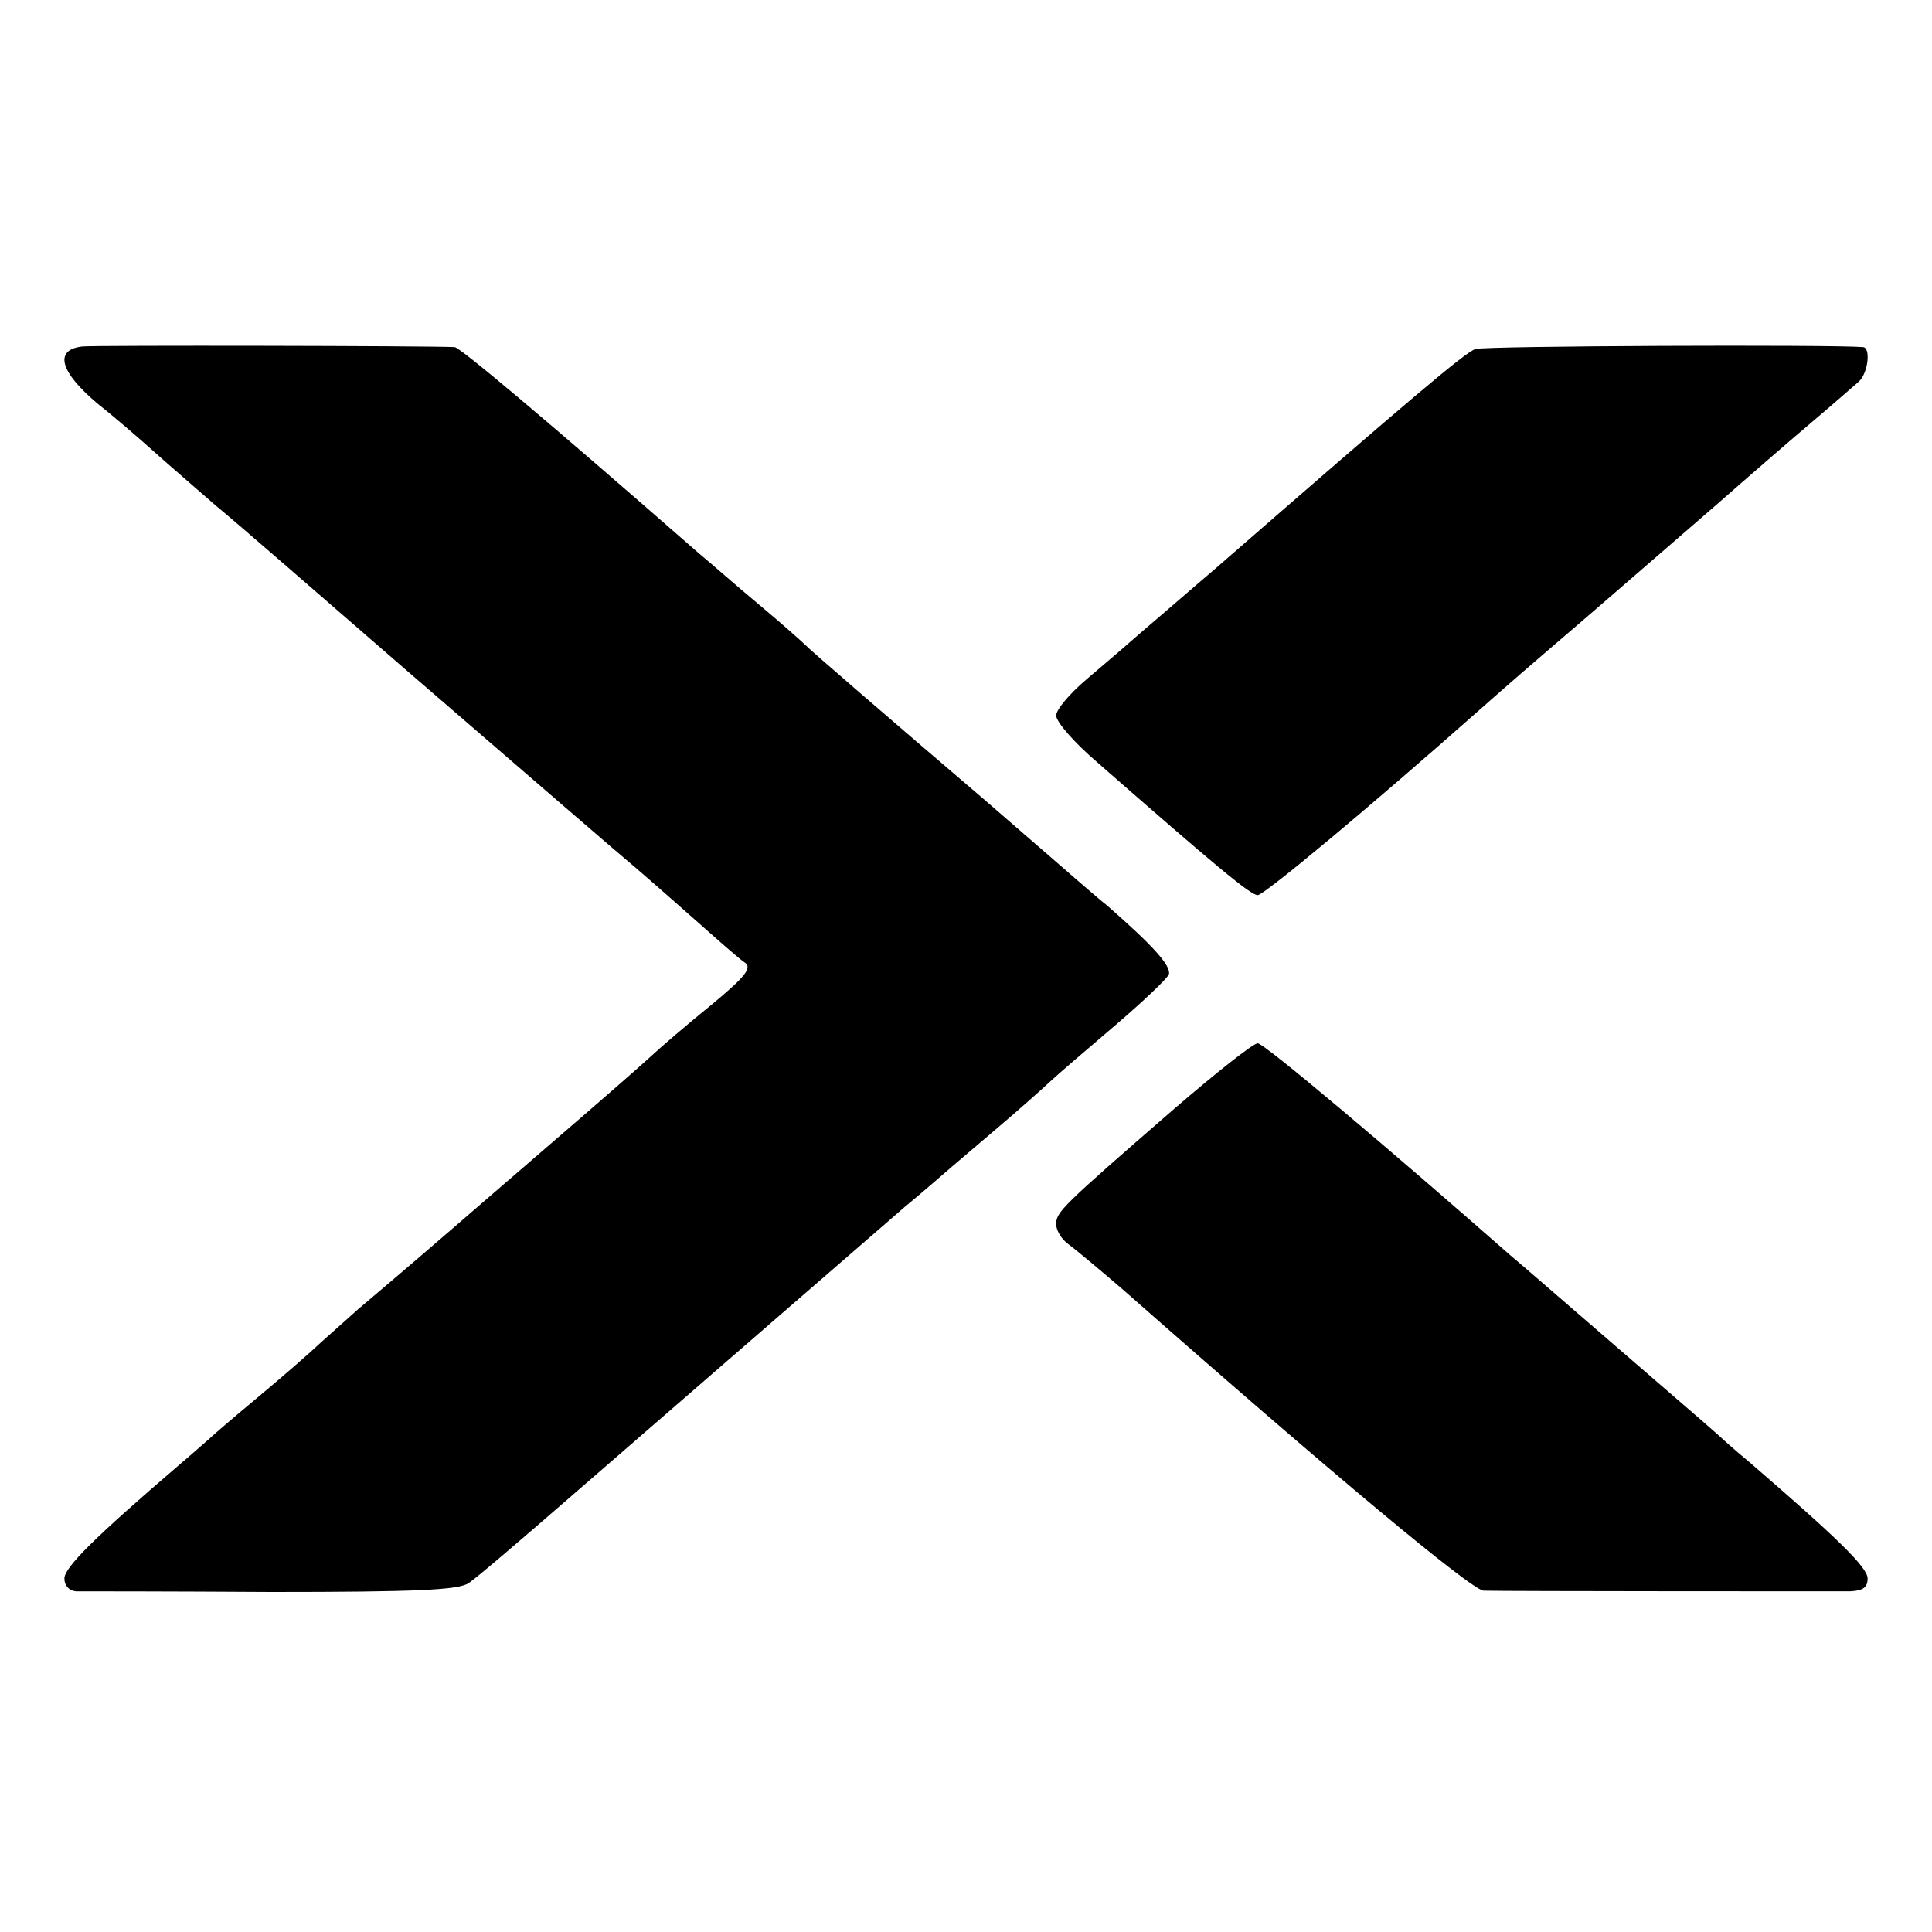 <?xml version="1.0" standalone="no"?>
<!DOCTYPE svg PUBLIC "-//W3C//DTD SVG 20010904//EN"
 "http://www.w3.org/TR/2001/REC-SVG-20010904/DTD/svg10.dtd">
<svg version="1.0" xmlns="http://www.w3.org/2000/svg"
 width="300pt" height="300pt" viewBox="0 0 300 300"
 preserveAspectRatio="xMidYMid meet">
<g transform="translate(0,300) scale(0.1,-0.1)"
fill="#000000" stroke="none">
<path d="M128 2462 c-45 -5 -35 -40 25 -90 29 -23 68 -57 88 -75 20 -18 62
-54 94 -82 33 -27 165 -142 294 -254 241 -208 317 -274 361 -311 14 -12 54
-47 89 -78 35 -31 70 -62 78 -67 11 -8 0 -22 -52 -65 -37 -30 -79 -66 -94 -80
-15 -14 -85 -75 -157 -137 -71 -61 -140 -121 -154 -133 -22 -19 -73 -63 -144
-123 -11 -10 -37 -33 -56 -50 -19 -18 -64 -57 -100 -87 -36 -30 -70 -59 -76
-65 -6 -5 -26 -23 -45 -39 -133 -114 -179 -160 -179 -177 0 -11 7 -19 18 -20
9 0 146 0 304 -1 224 0 291 3 306 14 11 7 81 67 157 133 202 175 462 401 520
451 28 23 61 52 75 64 14 12 47 40 74 63 27 23 61 53 76 67 15 14 62 54 103
89 42 36 79 71 82 78 4 13 -25 45 -96 107 -19 15 -63 54 -99 85 -36 31 -76 66
-90 78 -151 129 -276 237 -280 242 -3 3 -34 31 -70 61 -36 30 -78 67 -95 81
-239 209 -370 319 -379 320 -38 2 -556 3 -578 1z"/>
<path d="M2291 2458 c-16 -5 -104 -80 -405 -342 -33 -28 -80 -69 -106 -91 -25
-22 -67 -58 -93 -80 -26 -22 -47 -47 -47 -56 0 -10 28 -42 63 -72 185 -162
239 -207 250 -207 11 1 172 135 347 290 36 32 88 77 115 100 54 46 109 94 250
216 50 44 117 102 149 129 33 28 65 56 73 63 14 14 18 52 6 53 -48 4 -589 2
-602 -3z"/>
<path d="M1823 1278 c-175 -152 -183 -160 -183 -179 0 -10 9 -24 19 -31 11 -8
48 -39 83 -69 327 -288 544 -469 562 -469 38 -1 540 -1 569 -1 20 1 27 6 27
20 0 17 -46 62 -184 181 -23 19 -43 37 -46 40 -3 3 -70 61 -150 130 -80 69
-158 137 -175 151 -190 167 -382 329 -392 329 -7 0 -65 -46 -130 -102z"/>
</g>
</svg>
